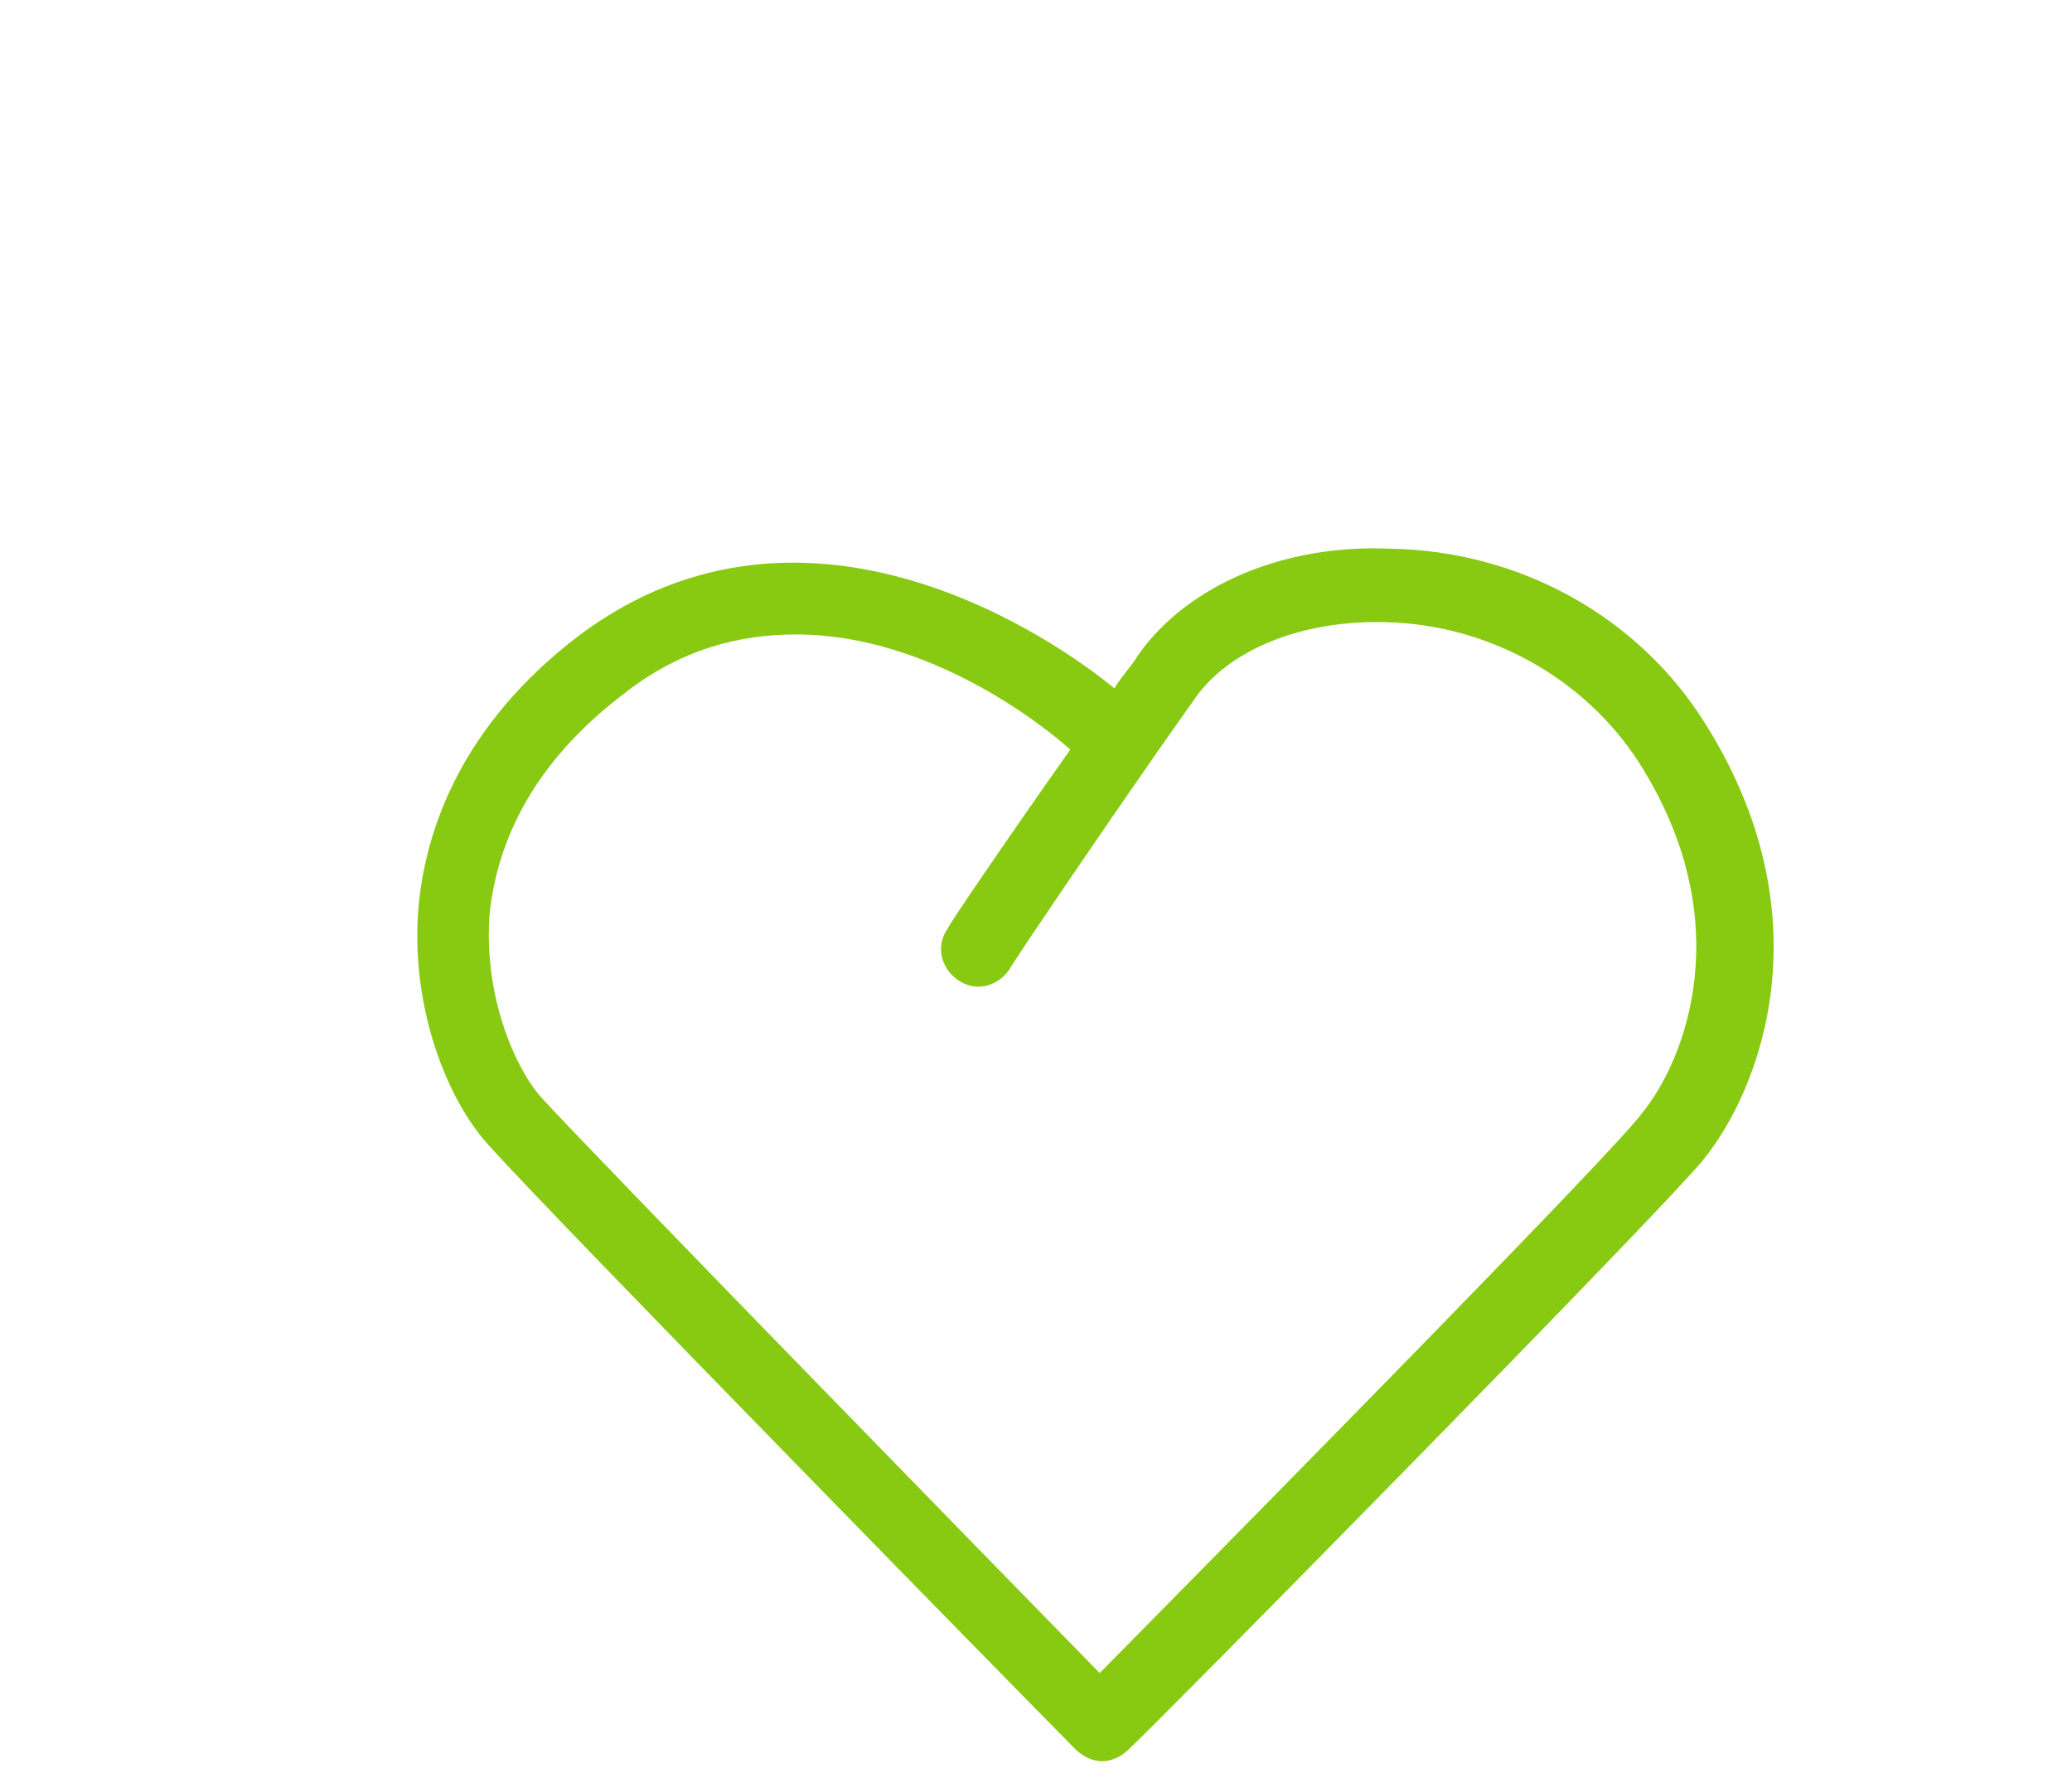 <?xml version="1.0" encoding="utf-8"?>
<!-- Generator: Adobe Illustrator 26.0.1, SVG Export Plug-In . SVG Version: 6.00 Build 0)  -->
<svg version="1.1" id="Warstwa_1" xmlns="http://www.w3.org/2000/svg" xmlns:xlink="http://www.w3.org/1999/xlink" x="0px" y="0px"
	 viewBox="0 0 84.6 73" style="enable-background:new 0 0 84.6 73;" xml:space="preserve">
<style type="text/css">
	.st0{fill:#88CA11;}
</style>
<path class="st0" d="M45,71.9C45,71.9,45,71.9,45,71.9c-0.4,0-0.8-0.2-1.1-0.5C43,70.5,22.2,49.3,20,46.8c-1.7-1.8-3.3-5.7-2.9-9.9
	c0.3-3,1.7-7.3,6.6-11c9.3-6.9,19.5,0.3,21.8,2.2c0.3-0.5,0.7-0.9,1-1.4c2-2.8,5.9-4.5,10.3-4.3c5.3,0.1,10.1,2.8,12.8,7.1
	c5,7.9,2.3,15-0.1,17.9c-1.9,2.3-22.5,23.2-23.4,24C45.8,71.7,45.4,71.9,45,71.9z M32.5,25.9c-2.3,0-4.7,0.6-7,2.4
	c-3.3,2.5-5.1,5.5-5.5,8.9c-0.3,3.5,1.1,6.5,2.1,7.6c1.9,2.1,18.4,19,22.8,23.5c7.6-7.7,20.8-21.1,22.1-22.8c1.9-2.3,4-8-0.1-14.4
	c-2.2-3.4-6.1-5.6-10.3-5.7c-3.4-0.1-6.4,1.1-7.8,3.1c-2.5,3.5-7.6,11-7.6,11.1c-0.5,0.7-1.4,0.9-2.1,0.4c-0.7-0.5-0.9-1.4-0.4-2.1
	c0-0.1,2.6-3.9,5-7.3C42.7,29.7,38,25.9,32.5,25.9z"/>
</svg>
